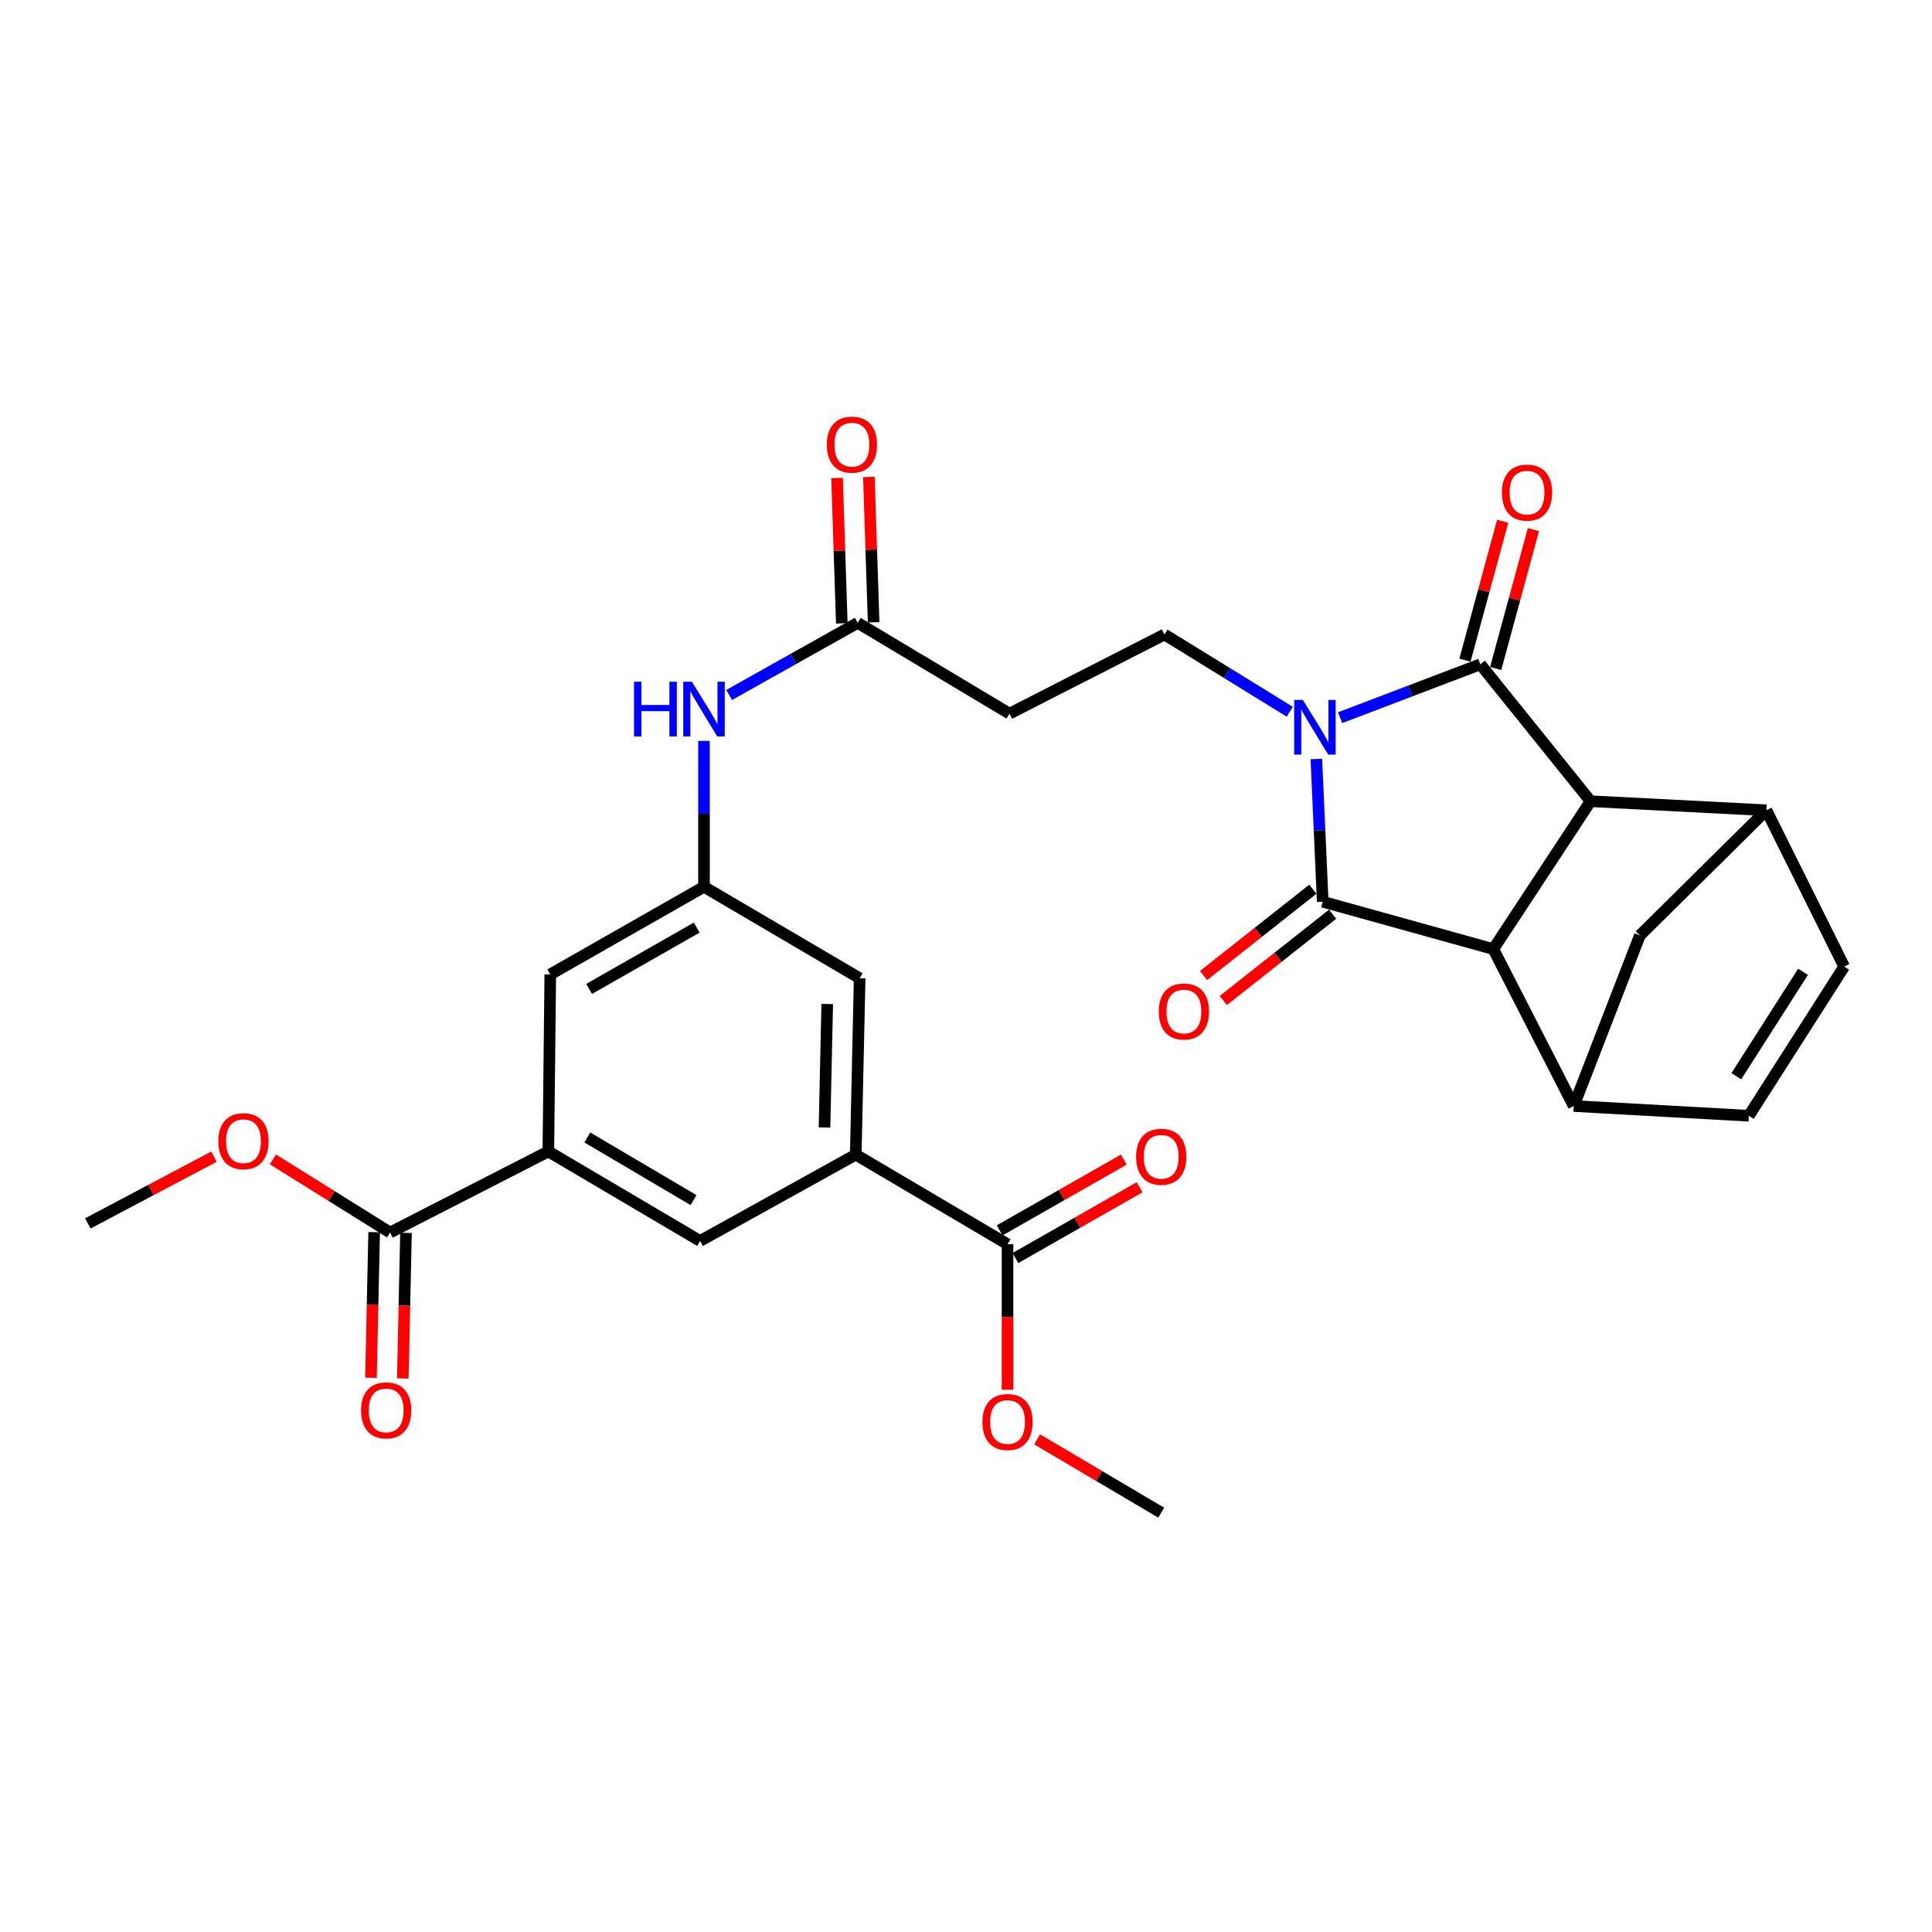 <?xml version='1.0' encoding='iso-8859-1'?>
<svg version='1.1' baseProfile='full'
              xmlns='http://www.w3.org/2000/svg'
                      xmlns:rdkit='http://www.rdkit.org/xml'
                      xmlns:xlink='http://www.w3.org/1999/xlink'
                  xml:space='preserve'
width='1000px' height='1000px' viewBox='0 0 1000 1000'>
<!-- END OF HEADER -->
<rect style='opacity:1.0;fill:#FFFFFF;stroke:none' width='1000' height='1000' x='0' y='0'> </rect>
<path class='bond-0' d='M 693.637,371.469 L 729.923,357.66' style='fill:none;fill-rule:evenodd;stroke:#0000FF;stroke-width:6px;stroke-linecap:butt;stroke-linejoin:miter;stroke-opacity:1' />
<path class='bond-0' d='M 729.923,357.66 L 766.209,343.852' style='fill:none;fill-rule:evenodd;stroke:#000000;stroke-width:6px;stroke-linecap:butt;stroke-linejoin:miter;stroke-opacity:1' />
<path class='bond-1' d='M 681.342,392.847 L 682.994,429.786' style='fill:none;fill-rule:evenodd;stroke:#0000FF;stroke-width:6px;stroke-linecap:butt;stroke-linejoin:miter;stroke-opacity:1' />
<path class='bond-1' d='M 682.994,429.786 L 684.646,466.726' style='fill:none;fill-rule:evenodd;stroke:#000000;stroke-width:6px;stroke-linecap:butt;stroke-linejoin:miter;stroke-opacity:1' />
<path class='bond-6' d='M 667.58,368.395 L 635.153,348.403' style='fill:none;fill-rule:evenodd;stroke:#0000FF;stroke-width:6px;stroke-linecap:butt;stroke-linejoin:miter;stroke-opacity:1' />
<path class='bond-6' d='M 635.153,348.403 L 602.727,328.411' style='fill:none;fill-rule:evenodd;stroke:#000000;stroke-width:6px;stroke-linecap:butt;stroke-linejoin:miter;stroke-opacity:1' />
<path class='bond-2' d='M 766.209,343.852 L 823.282,414.708' style='fill:none;fill-rule:evenodd;stroke:#000000;stroke-width:6px;stroke-linecap:butt;stroke-linejoin:miter;stroke-opacity:1' />
<path class='bond-18' d='M 774.162,346.013 L 783.932,310.065' style='fill:none;fill-rule:evenodd;stroke:#000000;stroke-width:6px;stroke-linecap:butt;stroke-linejoin:miter;stroke-opacity:1' />
<path class='bond-18' d='M 783.932,310.065 L 793.702,274.116' style='fill:none;fill-rule:evenodd;stroke:#FF0000;stroke-width:6px;stroke-linecap:butt;stroke-linejoin:miter;stroke-opacity:1' />
<path class='bond-18' d='M 758.255,341.69 L 768.025,305.741' style='fill:none;fill-rule:evenodd;stroke:#000000;stroke-width:6px;stroke-linecap:butt;stroke-linejoin:miter;stroke-opacity:1' />
<path class='bond-18' d='M 768.025,305.741 L 777.794,269.793' style='fill:none;fill-rule:evenodd;stroke:#FF0000;stroke-width:6px;stroke-linecap:butt;stroke-linejoin:miter;stroke-opacity:1' />
<path class='bond-3' d='M 684.646,466.726 L 772.94,491.242' style='fill:none;fill-rule:evenodd;stroke:#000000;stroke-width:6px;stroke-linecap:butt;stroke-linejoin:miter;stroke-opacity:1' />
<path class='bond-19' d='M 679.538,460.257 L 651.251,482.593' style='fill:none;fill-rule:evenodd;stroke:#000000;stroke-width:6px;stroke-linecap:butt;stroke-linejoin:miter;stroke-opacity:1' />
<path class='bond-19' d='M 651.251,482.593 L 622.964,504.929' style='fill:none;fill-rule:evenodd;stroke:#FF0000;stroke-width:6px;stroke-linecap:butt;stroke-linejoin:miter;stroke-opacity:1' />
<path class='bond-19' d='M 689.754,473.195 L 661.467,495.531' style='fill:none;fill-rule:evenodd;stroke:#000000;stroke-width:6px;stroke-linecap:butt;stroke-linejoin:miter;stroke-opacity:1' />
<path class='bond-19' d='M 661.467,495.531 L 633.179,517.866' style='fill:none;fill-rule:evenodd;stroke:#FF0000;stroke-width:6px;stroke-linecap:butt;stroke-linejoin:miter;stroke-opacity:1' />
<path class='bond-5' d='M 823.282,414.708 L 914.277,419.388' style='fill:none;fill-rule:evenodd;stroke:#000000;stroke-width:6px;stroke-linecap:butt;stroke-linejoin:miter;stroke-opacity:1' />
<path class='bond-30' d='M 823.282,414.708 L 772.94,491.242' style='fill:none;fill-rule:evenodd;stroke:#000000;stroke-width:6px;stroke-linecap:butt;stroke-linejoin:miter;stroke-opacity:1' />
<path class='bond-4' d='M 772.94,491.242 L 814.563,572.475' style='fill:none;fill-rule:evenodd;stroke:#000000;stroke-width:6px;stroke-linecap:butt;stroke-linejoin:miter;stroke-opacity:1' />
<path class='bond-10' d='M 814.563,572.475 L 905.201,577.521' style='fill:none;fill-rule:evenodd;stroke:#000000;stroke-width:6px;stroke-linecap:butt;stroke-linejoin:miter;stroke-opacity:1' />
<path class='bond-11' d='M 814.563,572.475 L 848.797,484.191' style='fill:none;fill-rule:evenodd;stroke:#000000;stroke-width:6px;stroke-linecap:butt;stroke-linejoin:miter;stroke-opacity:1' />
<path class='bond-9' d='M 914.277,419.388 L 954.545,500.3' style='fill:none;fill-rule:evenodd;stroke:#000000;stroke-width:6px;stroke-linecap:butt;stroke-linejoin:miter;stroke-opacity:1' />
<path class='bond-31' d='M 914.277,419.388 L 848.797,484.191' style='fill:none;fill-rule:evenodd;stroke:#000000;stroke-width:6px;stroke-linecap:butt;stroke-linejoin:miter;stroke-opacity:1' />
<path class='bond-17' d='M 602.727,328.411 L 522.502,369.375' style='fill:none;fill-rule:evenodd;stroke:#000000;stroke-width:6px;stroke-linecap:butt;stroke-linejoin:miter;stroke-opacity:1' />
<path class='bond-7' d='M 442.936,597.642 L 444.96,506.335' style='fill:none;fill-rule:evenodd;stroke:#000000;stroke-width:6px;stroke-linecap:butt;stroke-linejoin:miter;stroke-opacity:1' />
<path class='bond-7' d='M 426.759,583.58 L 428.175,519.666' style='fill:none;fill-rule:evenodd;stroke:#000000;stroke-width:6px;stroke-linecap:butt;stroke-linejoin:miter;stroke-opacity:1' />
<path class='bond-12' d='M 442.936,597.642 L 521.494,644' style='fill:none;fill-rule:evenodd;stroke:#000000;stroke-width:6px;stroke-linecap:butt;stroke-linejoin:miter;stroke-opacity:1' />
<path class='bond-15' d='M 442.936,597.642 L 362.372,642.315' style='fill:none;fill-rule:evenodd;stroke:#000000;stroke-width:6px;stroke-linecap:butt;stroke-linejoin:miter;stroke-opacity:1' />
<path class='bond-8' d='M 283.822,595.984 L 284.83,504.339' style='fill:none;fill-rule:evenodd;stroke:#000000;stroke-width:6px;stroke-linecap:butt;stroke-linejoin:miter;stroke-opacity:1' />
<path class='bond-13' d='M 283.822,595.984 L 201.903,637.947' style='fill:none;fill-rule:evenodd;stroke:#000000;stroke-width:6px;stroke-linecap:butt;stroke-linejoin:miter;stroke-opacity:1' />
<path class='bond-33' d='M 283.822,595.984 L 362.372,642.315' style='fill:none;fill-rule:evenodd;stroke:#000000;stroke-width:6px;stroke-linecap:butt;stroke-linejoin:miter;stroke-opacity:1' />
<path class='bond-33' d='M 303.98,588.735 L 358.964,621.167' style='fill:none;fill-rule:evenodd;stroke:#000000;stroke-width:6px;stroke-linecap:butt;stroke-linejoin:miter;stroke-opacity:1' />
<path class='bond-32' d='M 954.545,500.3 L 905.201,577.521' style='fill:none;fill-rule:evenodd;stroke:#000000;stroke-width:6px;stroke-linecap:butt;stroke-linejoin:miter;stroke-opacity:1' />
<path class='bond-32' d='M 933.253,503.007 L 898.712,557.062' style='fill:none;fill-rule:evenodd;stroke:#000000;stroke-width:6px;stroke-linecap:butt;stroke-linejoin:miter;stroke-opacity:1' />
<path class='bond-23' d='M 525.575,651.161 L 557.709,632.847' style='fill:none;fill-rule:evenodd;stroke:#000000;stroke-width:6px;stroke-linecap:butt;stroke-linejoin:miter;stroke-opacity:1' />
<path class='bond-23' d='M 557.709,632.847 L 589.843,614.533' style='fill:none;fill-rule:evenodd;stroke:#FF0000;stroke-width:6px;stroke-linecap:butt;stroke-linejoin:miter;stroke-opacity:1' />
<path class='bond-23' d='M 517.413,636.839 L 549.547,618.525' style='fill:none;fill-rule:evenodd;stroke:#000000;stroke-width:6px;stroke-linecap:butt;stroke-linejoin:miter;stroke-opacity:1' />
<path class='bond-23' d='M 549.547,618.525 L 581.68,600.211' style='fill:none;fill-rule:evenodd;stroke:#FF0000;stroke-width:6px;stroke-linecap:butt;stroke-linejoin:miter;stroke-opacity:1' />
<path class='bond-27' d='M 521.494,644 L 521.494,681.669' style='fill:none;fill-rule:evenodd;stroke:#000000;stroke-width:6px;stroke-linecap:butt;stroke-linejoin:miter;stroke-opacity:1' />
<path class='bond-27' d='M 521.494,681.669 L 521.494,719.338' style='fill:none;fill-rule:evenodd;stroke:#FF0000;stroke-width:6px;stroke-linecap:butt;stroke-linejoin:miter;stroke-opacity:1' />
<path class='bond-24' d='M 193.663,637.766 L 192.837,675.448' style='fill:none;fill-rule:evenodd;stroke:#000000;stroke-width:6px;stroke-linecap:butt;stroke-linejoin:miter;stroke-opacity:1' />
<path class='bond-24' d='M 192.837,675.448 L 192.012,713.13' style='fill:none;fill-rule:evenodd;stroke:#FF0000;stroke-width:6px;stroke-linecap:butt;stroke-linejoin:miter;stroke-opacity:1' />
<path class='bond-24' d='M 210.143,638.127 L 209.318,675.809' style='fill:none;fill-rule:evenodd;stroke:#000000;stroke-width:6px;stroke-linecap:butt;stroke-linejoin:miter;stroke-opacity:1' />
<path class='bond-24' d='M 209.318,675.809 L 208.492,713.491' style='fill:none;fill-rule:evenodd;stroke:#FF0000;stroke-width:6px;stroke-linecap:butt;stroke-linejoin:miter;stroke-opacity:1' />
<path class='bond-26' d='M 201.903,637.947 L 171.579,619.026' style='fill:none;fill-rule:evenodd;stroke:#000000;stroke-width:6px;stroke-linecap:butt;stroke-linejoin:miter;stroke-opacity:1' />
<path class='bond-26' d='M 171.579,619.026 L 141.255,600.106' style='fill:none;fill-rule:evenodd;stroke:#FF0000;stroke-width:6px;stroke-linecap:butt;stroke-linejoin:miter;stroke-opacity:1' />
<path class='bond-14' d='M 364.386,459.006 L 364.386,421.244' style='fill:none;fill-rule:evenodd;stroke:#000000;stroke-width:6px;stroke-linecap:butt;stroke-linejoin:miter;stroke-opacity:1' />
<path class='bond-14' d='M 364.386,421.244 L 364.386,383.481' style='fill:none;fill-rule:evenodd;stroke:#0000FF;stroke-width:6px;stroke-linecap:butt;stroke-linejoin:miter;stroke-opacity:1' />
<path class='bond-21' d='M 364.386,459.006 L 284.83,504.339' style='fill:none;fill-rule:evenodd;stroke:#000000;stroke-width:6px;stroke-linecap:butt;stroke-linejoin:miter;stroke-opacity:1' />
<path class='bond-21' d='M 360.614,480.128 L 304.925,511.861' style='fill:none;fill-rule:evenodd;stroke:#000000;stroke-width:6px;stroke-linecap:butt;stroke-linejoin:miter;stroke-opacity:1' />
<path class='bond-22' d='M 364.386,459.006 L 444.96,506.335' style='fill:none;fill-rule:evenodd;stroke:#000000;stroke-width:6px;stroke-linecap:butt;stroke-linejoin:miter;stroke-opacity:1' />
<path class='bond-16' d='M 443.952,322.376 L 522.502,369.375' style='fill:none;fill-rule:evenodd;stroke:#000000;stroke-width:6px;stroke-linecap:butt;stroke-linejoin:miter;stroke-opacity:1' />
<path class='bond-20' d='M 443.952,322.376 L 410.68,341.046' style='fill:none;fill-rule:evenodd;stroke:#000000;stroke-width:6px;stroke-linecap:butt;stroke-linejoin:miter;stroke-opacity:1' />
<path class='bond-20' d='M 410.68,341.046 L 377.407,359.715' style='fill:none;fill-rule:evenodd;stroke:#0000FF;stroke-width:6px;stroke-linecap:butt;stroke-linejoin:miter;stroke-opacity:1' />
<path class='bond-25' d='M 452.19,322.107 L 450.962,284.484' style='fill:none;fill-rule:evenodd;stroke:#000000;stroke-width:6px;stroke-linecap:butt;stroke-linejoin:miter;stroke-opacity:1' />
<path class='bond-25' d='M 450.962,284.484 L 449.734,246.862' style='fill:none;fill-rule:evenodd;stroke:#FF0000;stroke-width:6px;stroke-linecap:butt;stroke-linejoin:miter;stroke-opacity:1' />
<path class='bond-25' d='M 435.714,322.645 L 434.486,285.022' style='fill:none;fill-rule:evenodd;stroke:#000000;stroke-width:6px;stroke-linecap:butt;stroke-linejoin:miter;stroke-opacity:1' />
<path class='bond-25' d='M 434.486,285.022 L 433.258,247.4' style='fill:none;fill-rule:evenodd;stroke:#FF0000;stroke-width:6px;stroke-linecap:butt;stroke-linejoin:miter;stroke-opacity:1' />
<path class='bond-29' d='M 110.74,598.686 L 78.097,615.962' style='fill:none;fill-rule:evenodd;stroke:#FF0000;stroke-width:6px;stroke-linecap:butt;stroke-linejoin:miter;stroke-opacity:1' />
<path class='bond-29' d='M 78.097,615.962 L 45.455,633.239' style='fill:none;fill-rule:evenodd;stroke:#000000;stroke-width:6px;stroke-linecap:butt;stroke-linejoin:miter;stroke-opacity:1' />
<path class='bond-28' d='M 536.804,745.002 L 568.927,763.979' style='fill:none;fill-rule:evenodd;stroke:#FF0000;stroke-width:6px;stroke-linecap:butt;stroke-linejoin:miter;stroke-opacity:1' />
<path class='bond-28' d='M 568.927,763.979 L 601.051,782.956' style='fill:none;fill-rule:evenodd;stroke:#000000;stroke-width:6px;stroke-linecap:butt;stroke-linejoin:miter;stroke-opacity:1' />
<path  class='atom-0' d='M 674.347 362.267
L 683.627 377.267
Q 684.547 378.747, 686.027 381.427
Q 687.507 384.107, 687.587 384.267
L 687.587 362.267
L 691.347 362.267
L 691.347 390.587
L 687.467 390.587
L 677.507 374.187
Q 676.347 372.267, 675.107 370.067
Q 673.907 367.867, 673.547 367.187
L 673.547 390.587
L 669.867 390.587
L 669.867 362.267
L 674.347 362.267
' fill='#0000FF'/>
<path  class='atom-19' d='M 777.386 254.969
Q 777.386 248.169, 780.746 244.369
Q 784.106 240.569, 790.386 240.569
Q 796.666 240.569, 800.026 244.369
Q 803.386 248.169, 803.386 254.969
Q 803.386 261.849, 799.986 265.769
Q 796.586 269.649, 790.386 269.649
Q 784.146 269.649, 780.746 265.769
Q 777.386 261.889, 777.386 254.969
M 790.386 266.449
Q 794.706 266.449, 797.026 263.569
Q 799.386 260.649, 799.386 254.969
Q 799.386 249.409, 797.026 246.609
Q 794.706 243.769, 790.386 243.769
Q 786.066 243.769, 783.706 246.569
Q 781.386 249.369, 781.386 254.969
Q 781.386 260.689, 783.706 263.569
Q 786.066 266.449, 790.386 266.449
' fill='#FF0000'/>
<path  class='atom-20' d='M 599.782 523.55
Q 599.782 516.75, 603.142 512.95
Q 606.502 509.15, 612.782 509.15
Q 619.062 509.15, 622.422 512.95
Q 625.782 516.75, 625.782 523.55
Q 625.782 530.43, 622.382 534.35
Q 618.982 538.23, 612.782 538.23
Q 606.542 538.23, 603.142 534.35
Q 599.782 530.47, 599.782 523.55
M 612.782 535.03
Q 617.102 535.03, 619.422 532.15
Q 621.782 529.23, 621.782 523.55
Q 621.782 517.99, 619.422 515.19
Q 617.102 512.35, 612.782 512.35
Q 608.462 512.35, 606.102 515.15
Q 603.782 517.95, 603.782 523.55
Q 603.782 529.27, 606.102 532.15
Q 608.462 535.03, 612.782 535.03
' fill='#FF0000'/>
<path  class='atom-21' d='M 328.166 352.862
L 332.006 352.862
L 332.006 364.902
L 346.486 364.902
L 346.486 352.862
L 350.326 352.862
L 350.326 381.182
L 346.486 381.182
L 346.486 368.102
L 332.006 368.102
L 332.006 381.182
L 328.166 381.182
L 328.166 352.862
' fill='#0000FF'/>
<path  class='atom-21' d='M 358.126 352.862
L 367.406 367.862
Q 368.326 369.342, 369.806 372.022
Q 371.286 374.702, 371.366 374.862
L 371.366 352.862
L 375.126 352.862
L 375.126 381.182
L 371.246 381.182
L 361.286 364.782
Q 360.126 362.862, 358.886 360.662
Q 357.686 358.462, 357.326 357.782
L 357.326 381.182
L 353.646 381.182
L 353.646 352.862
L 358.126 352.862
' fill='#0000FF'/>
<path  class='atom-24' d='M 588.051 598.738
Q 588.051 591.938, 591.411 588.138
Q 594.771 584.338, 601.051 584.338
Q 607.331 584.338, 610.691 588.138
Q 614.051 591.938, 614.051 598.738
Q 614.051 605.618, 610.651 609.538
Q 607.251 613.418, 601.051 613.418
Q 594.811 613.418, 591.411 609.538
Q 588.051 605.658, 588.051 598.738
M 601.051 610.218
Q 605.371 610.218, 607.691 607.338
Q 610.051 604.418, 610.051 598.738
Q 610.051 593.178, 607.691 590.378
Q 605.371 587.538, 601.051 587.538
Q 596.731 587.538, 594.371 590.338
Q 592.051 593.138, 592.051 598.738
Q 592.051 604.458, 594.371 607.338
Q 596.731 610.218, 601.051 610.218
' fill='#FF0000'/>
<path  class='atom-25' d='M 186.888 730.011
Q 186.888 723.211, 190.248 719.411
Q 193.608 715.611, 199.888 715.611
Q 206.168 715.611, 209.528 719.411
Q 212.888 723.211, 212.888 730.011
Q 212.888 736.891, 209.488 740.811
Q 206.088 744.691, 199.888 744.691
Q 193.648 744.691, 190.248 740.811
Q 186.888 736.931, 186.888 730.011
M 199.888 741.491
Q 204.208 741.491, 206.528 738.611
Q 208.888 735.691, 208.888 730.011
Q 208.888 724.451, 206.528 721.651
Q 204.208 718.811, 199.888 718.811
Q 195.568 718.811, 193.208 721.611
Q 190.888 724.411, 190.888 730.011
Q 190.888 735.731, 193.208 738.611
Q 195.568 741.491, 199.888 741.491
' fill='#FF0000'/>
<path  class='atom-26' d='M 427.939 230.142
Q 427.939 223.342, 431.299 219.542
Q 434.659 215.742, 440.939 215.742
Q 447.219 215.742, 450.579 219.542
Q 453.939 223.342, 453.939 230.142
Q 453.939 237.022, 450.539 240.942
Q 447.139 244.822, 440.939 244.822
Q 434.699 244.822, 431.299 240.942
Q 427.939 237.062, 427.939 230.142
M 440.939 241.622
Q 445.259 241.622, 447.579 238.742
Q 449.939 235.822, 449.939 230.142
Q 449.939 224.582, 447.579 221.782
Q 445.259 218.942, 440.939 218.942
Q 436.619 218.942, 434.259 221.742
Q 431.939 224.542, 431.939 230.142
Q 431.939 235.862, 434.259 238.742
Q 436.619 241.622, 440.939 241.622
' fill='#FF0000'/>
<path  class='atom-27' d='M 113.019 590.679
Q 113.019 583.879, 116.379 580.079
Q 119.739 576.279, 126.019 576.279
Q 132.299 576.279, 135.659 580.079
Q 139.019 583.879, 139.019 590.679
Q 139.019 597.559, 135.619 601.479
Q 132.219 605.359, 126.019 605.359
Q 119.779 605.359, 116.379 601.479
Q 113.019 597.599, 113.019 590.679
M 126.019 602.159
Q 130.339 602.159, 132.659 599.279
Q 135.019 596.359, 135.019 590.679
Q 135.019 585.119, 132.659 582.319
Q 130.339 579.479, 126.019 579.479
Q 121.699 579.479, 119.339 582.279
Q 117.019 585.079, 117.019 590.679
Q 117.019 596.399, 119.339 599.279
Q 121.699 602.159, 126.019 602.159
' fill='#FF0000'/>
<path  class='atom-28' d='M 508.494 736.037
Q 508.494 729.237, 511.854 725.437
Q 515.214 721.637, 521.494 721.637
Q 527.774 721.637, 531.134 725.437
Q 534.494 729.237, 534.494 736.037
Q 534.494 742.917, 531.094 746.837
Q 527.694 750.717, 521.494 750.717
Q 515.254 750.717, 511.854 746.837
Q 508.494 742.957, 508.494 736.037
M 521.494 747.517
Q 525.814 747.517, 528.134 744.637
Q 530.494 741.717, 530.494 736.037
Q 530.494 730.477, 528.134 727.677
Q 525.814 724.837, 521.494 724.837
Q 517.174 724.837, 514.814 727.637
Q 512.494 730.437, 512.494 736.037
Q 512.494 741.757, 514.814 744.637
Q 517.174 747.517, 521.494 747.517
' fill='#FF0000'/>
</svg>
